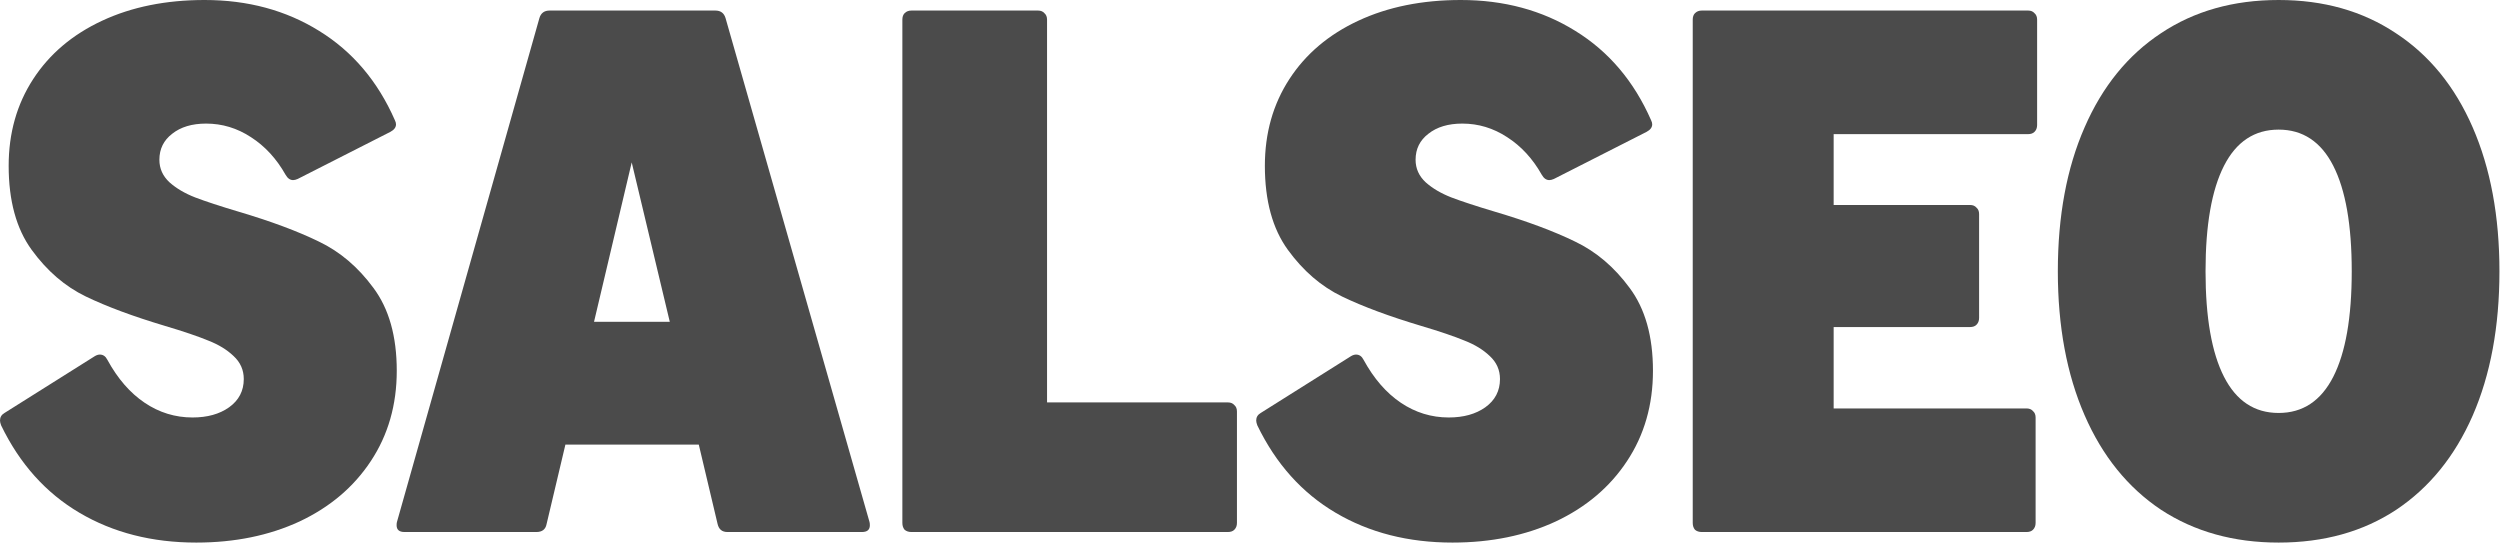 <?xml version="1.0" encoding="utf-8"?>
<svg xmlns="http://www.w3.org/2000/svg" fill="none" height="100%" overflow="visible" preserveAspectRatio="none" style="display: block;" viewBox="0 0 223 49" width="100%">
<g id="SALSEO">
<path d="M17.511 48.398C13.567 48.398 10.094 47.513 7.092 45.742C4.089 43.972 1.759 41.373 0.101 37.945C0.034 37.766 0 37.62 0 37.508C0 37.217 0.134 36.993 0.403 36.836L8.47 31.761C8.626 31.671 8.772 31.627 8.906 31.627C9.198 31.627 9.422 31.783 9.579 32.097C10.497 33.778 11.606 35.055 12.906 35.928C14.206 36.802 15.628 37.239 17.174 37.239C18.496 37.239 19.583 36.937 20.434 36.332C21.308 35.704 21.745 34.864 21.745 33.811C21.745 33.004 21.443 32.321 20.838 31.761C20.255 31.201 19.505 30.741 18.586 30.383C17.667 30.002 16.379 29.565 14.721 29.072C11.875 28.221 9.523 27.347 7.663 26.451C5.803 25.554 4.19 24.165 2.823 22.283C1.456 20.401 0.773 17.903 0.773 14.788C0.773 11.875 1.501 9.299 2.958 7.058C4.414 4.817 6.464 3.081 9.108 1.849C11.752 0.616 14.799 0 18.25 0C22.104 0 25.509 0.919 28.467 2.756C31.447 4.593 33.699 7.248 35.223 10.721C35.29 10.856 35.324 10.979 35.324 11.091C35.324 11.36 35.155 11.584 34.819 11.763L26.551 15.964C26.395 16.032 26.26 16.065 26.148 16.065C25.879 16.065 25.655 15.909 25.476 15.595C24.669 14.161 23.639 13.04 22.384 12.234C21.151 11.427 19.818 11.024 18.384 11.024C17.13 11.024 16.121 11.326 15.36 11.931C14.598 12.514 14.217 13.287 14.217 14.25C14.217 15.035 14.519 15.707 15.124 16.267C15.729 16.805 16.491 17.253 17.41 17.611C18.351 17.97 19.65 18.395 21.308 18.889C24.176 19.74 26.551 20.625 28.434 21.544C30.316 22.44 31.94 23.818 33.307 25.678C34.696 27.537 35.391 30.002 35.391 33.072C35.391 36.119 34.618 38.808 33.072 41.138C31.548 43.446 29.431 45.238 26.72 46.515C24.008 47.77 20.939 48.398 17.511 48.398Z" fill="#4B4B4B"/>
<path d="M36.083 47.456C35.612 47.456 35.377 47.255 35.377 46.852C35.377 46.717 35.388 46.616 35.411 46.549L48.115 1.613C48.249 1.165 48.552 0.941 49.023 0.941H63.811C64.281 0.941 64.584 1.165 64.718 1.613L77.557 46.549C77.579 46.616 77.591 46.717 77.591 46.852C77.591 47.255 77.355 47.456 76.885 47.456H64.886C64.416 47.456 64.124 47.221 64.012 46.751L62.332 39.659H50.434L48.754 46.751C48.664 47.221 48.361 47.456 47.846 47.456H36.083ZM59.744 28.702L56.349 14.486L52.988 28.702H59.744Z" fill="#4B4B4B"/>
<path d="M81.297 47.456C81.051 47.456 80.849 47.389 80.692 47.255C80.558 47.098 80.491 46.896 80.491 46.65V1.748C80.491 1.501 80.558 1.311 80.692 1.176C80.849 1.019 81.051 0.941 81.297 0.941H92.59C92.837 0.941 93.027 1.019 93.162 1.176C93.318 1.311 93.397 1.501 93.397 1.748V35.895H109.529C109.776 35.895 109.966 35.973 110.101 36.13C110.258 36.264 110.336 36.455 110.336 36.702V46.65C110.336 46.896 110.258 47.098 110.101 47.255C109.966 47.389 109.776 47.456 109.529 47.456H81.297Z" fill="#4B4B4B"/>
<path d="M129.564 48.398C125.62 48.398 122.147 47.513 119.145 45.742C116.142 43.972 113.812 41.373 112.154 37.945C112.087 37.766 112.053 37.62 112.053 37.508C112.053 37.217 112.188 36.993 112.457 36.836L120.523 31.761C120.68 31.671 120.825 31.627 120.96 31.627C121.251 31.627 121.475 31.783 121.632 32.097C122.551 33.778 123.66 35.055 124.959 35.928C126.259 36.802 127.682 37.239 129.228 37.239C130.55 37.239 131.636 36.937 132.488 36.332C133.362 35.704 133.799 34.864 133.799 33.811C133.799 33.004 133.496 32.321 132.891 31.761C132.308 31.201 131.558 30.741 130.639 30.383C129.721 30.002 128.432 29.565 126.774 29.072C123.929 28.221 121.576 27.347 119.716 26.451C117.856 25.554 116.243 24.165 114.876 22.283C113.51 20.401 112.826 17.903 112.826 14.788C112.826 11.875 113.554 9.299 115.011 7.058C116.467 4.817 118.517 3.081 121.161 1.849C123.805 0.616 126.853 0 130.303 0C134.157 0 137.563 0.919 140.52 2.756C143.5 4.593 145.752 7.248 147.276 10.721C147.343 10.856 147.377 10.979 147.377 11.091C147.377 11.36 147.209 11.584 146.873 11.763L138.605 15.964C138.448 16.032 138.313 16.065 138.201 16.065C137.932 16.065 137.708 15.909 137.529 15.595C136.723 14.161 135.692 13.04 134.437 12.234C133.205 11.427 131.872 11.024 130.438 11.024C129.183 11.024 128.175 11.326 127.413 11.931C126.651 12.514 126.27 13.287 126.27 14.25C126.27 15.035 126.572 15.707 127.177 16.267C127.782 16.805 128.544 17.253 129.463 17.611C130.404 17.97 131.704 18.395 133.362 18.889C136.23 19.74 138.605 20.625 140.487 21.544C142.369 22.44 143.993 23.818 145.36 25.678C146.749 27.537 147.444 30.002 147.444 33.072C147.444 36.119 146.671 38.808 145.125 41.138C143.601 43.446 141.484 45.238 138.773 46.515C136.062 47.77 132.992 48.398 129.564 48.398Z" fill="#4B4B4B"/>
<path d="M151.798 47.456C151.552 47.456 151.35 47.389 151.193 47.255C151.059 47.098 150.992 46.896 150.992 46.65V1.748C150.992 1.501 151.059 1.311 151.193 1.176C151.35 1.019 151.552 0.941 151.798 0.941H180.904C181.151 0.941 181.341 1.019 181.476 1.176C181.632 1.311 181.711 1.501 181.711 1.748V11.158C181.711 11.405 181.632 11.606 181.476 11.763C181.341 11.898 181.151 11.965 180.904 11.965H163.562V18.284H175.728C175.975 18.284 176.165 18.362 176.3 18.519C176.457 18.653 176.535 18.844 176.535 19.09V28.366C176.535 28.613 176.457 28.814 176.3 28.971C176.165 29.106 175.975 29.173 175.728 29.173H163.562V36.433H180.77C181.016 36.433 181.207 36.511 181.341 36.668C181.498 36.802 181.576 36.993 181.576 37.239V46.65C181.576 46.896 181.498 47.098 181.341 47.255C181.207 47.389 181.016 47.456 180.77 47.456H151.798Z" fill="#4B4B4B"/>
<path d="M203.254 48.398C199.244 48.398 195.748 47.423 192.768 45.474C189.811 43.502 187.536 40.69 185.946 37.038C184.355 33.385 183.559 29.106 183.559 24.199C183.559 19.269 184.355 14.99 185.946 11.36C187.536 7.708 189.811 4.907 192.768 2.958C195.726 0.986 199.221 0 203.254 0C207.265 0 210.749 0.986 213.707 2.958C216.687 4.907 218.972 7.708 220.563 11.36C222.154 15.012 222.95 19.292 222.95 24.199C222.95 29.128 222.154 33.419 220.563 37.071C218.972 40.701 216.698 43.502 213.741 45.474C210.783 47.423 207.288 48.398 203.254 48.398ZM196.734 24.199C196.734 28.322 197.283 31.458 198.381 33.609C199.479 35.76 201.103 36.836 203.254 36.836C205.405 36.836 207.03 35.76 208.128 33.609C209.226 31.458 209.775 28.322 209.775 24.199C209.775 20.076 209.226 16.939 208.128 14.788C207.03 12.637 205.405 11.562 203.254 11.562C201.103 11.562 199.479 12.637 198.381 14.788C197.283 16.939 196.734 20.076 196.734 24.199Z" fill="#4B4B4B"/>
</g>
</svg>
